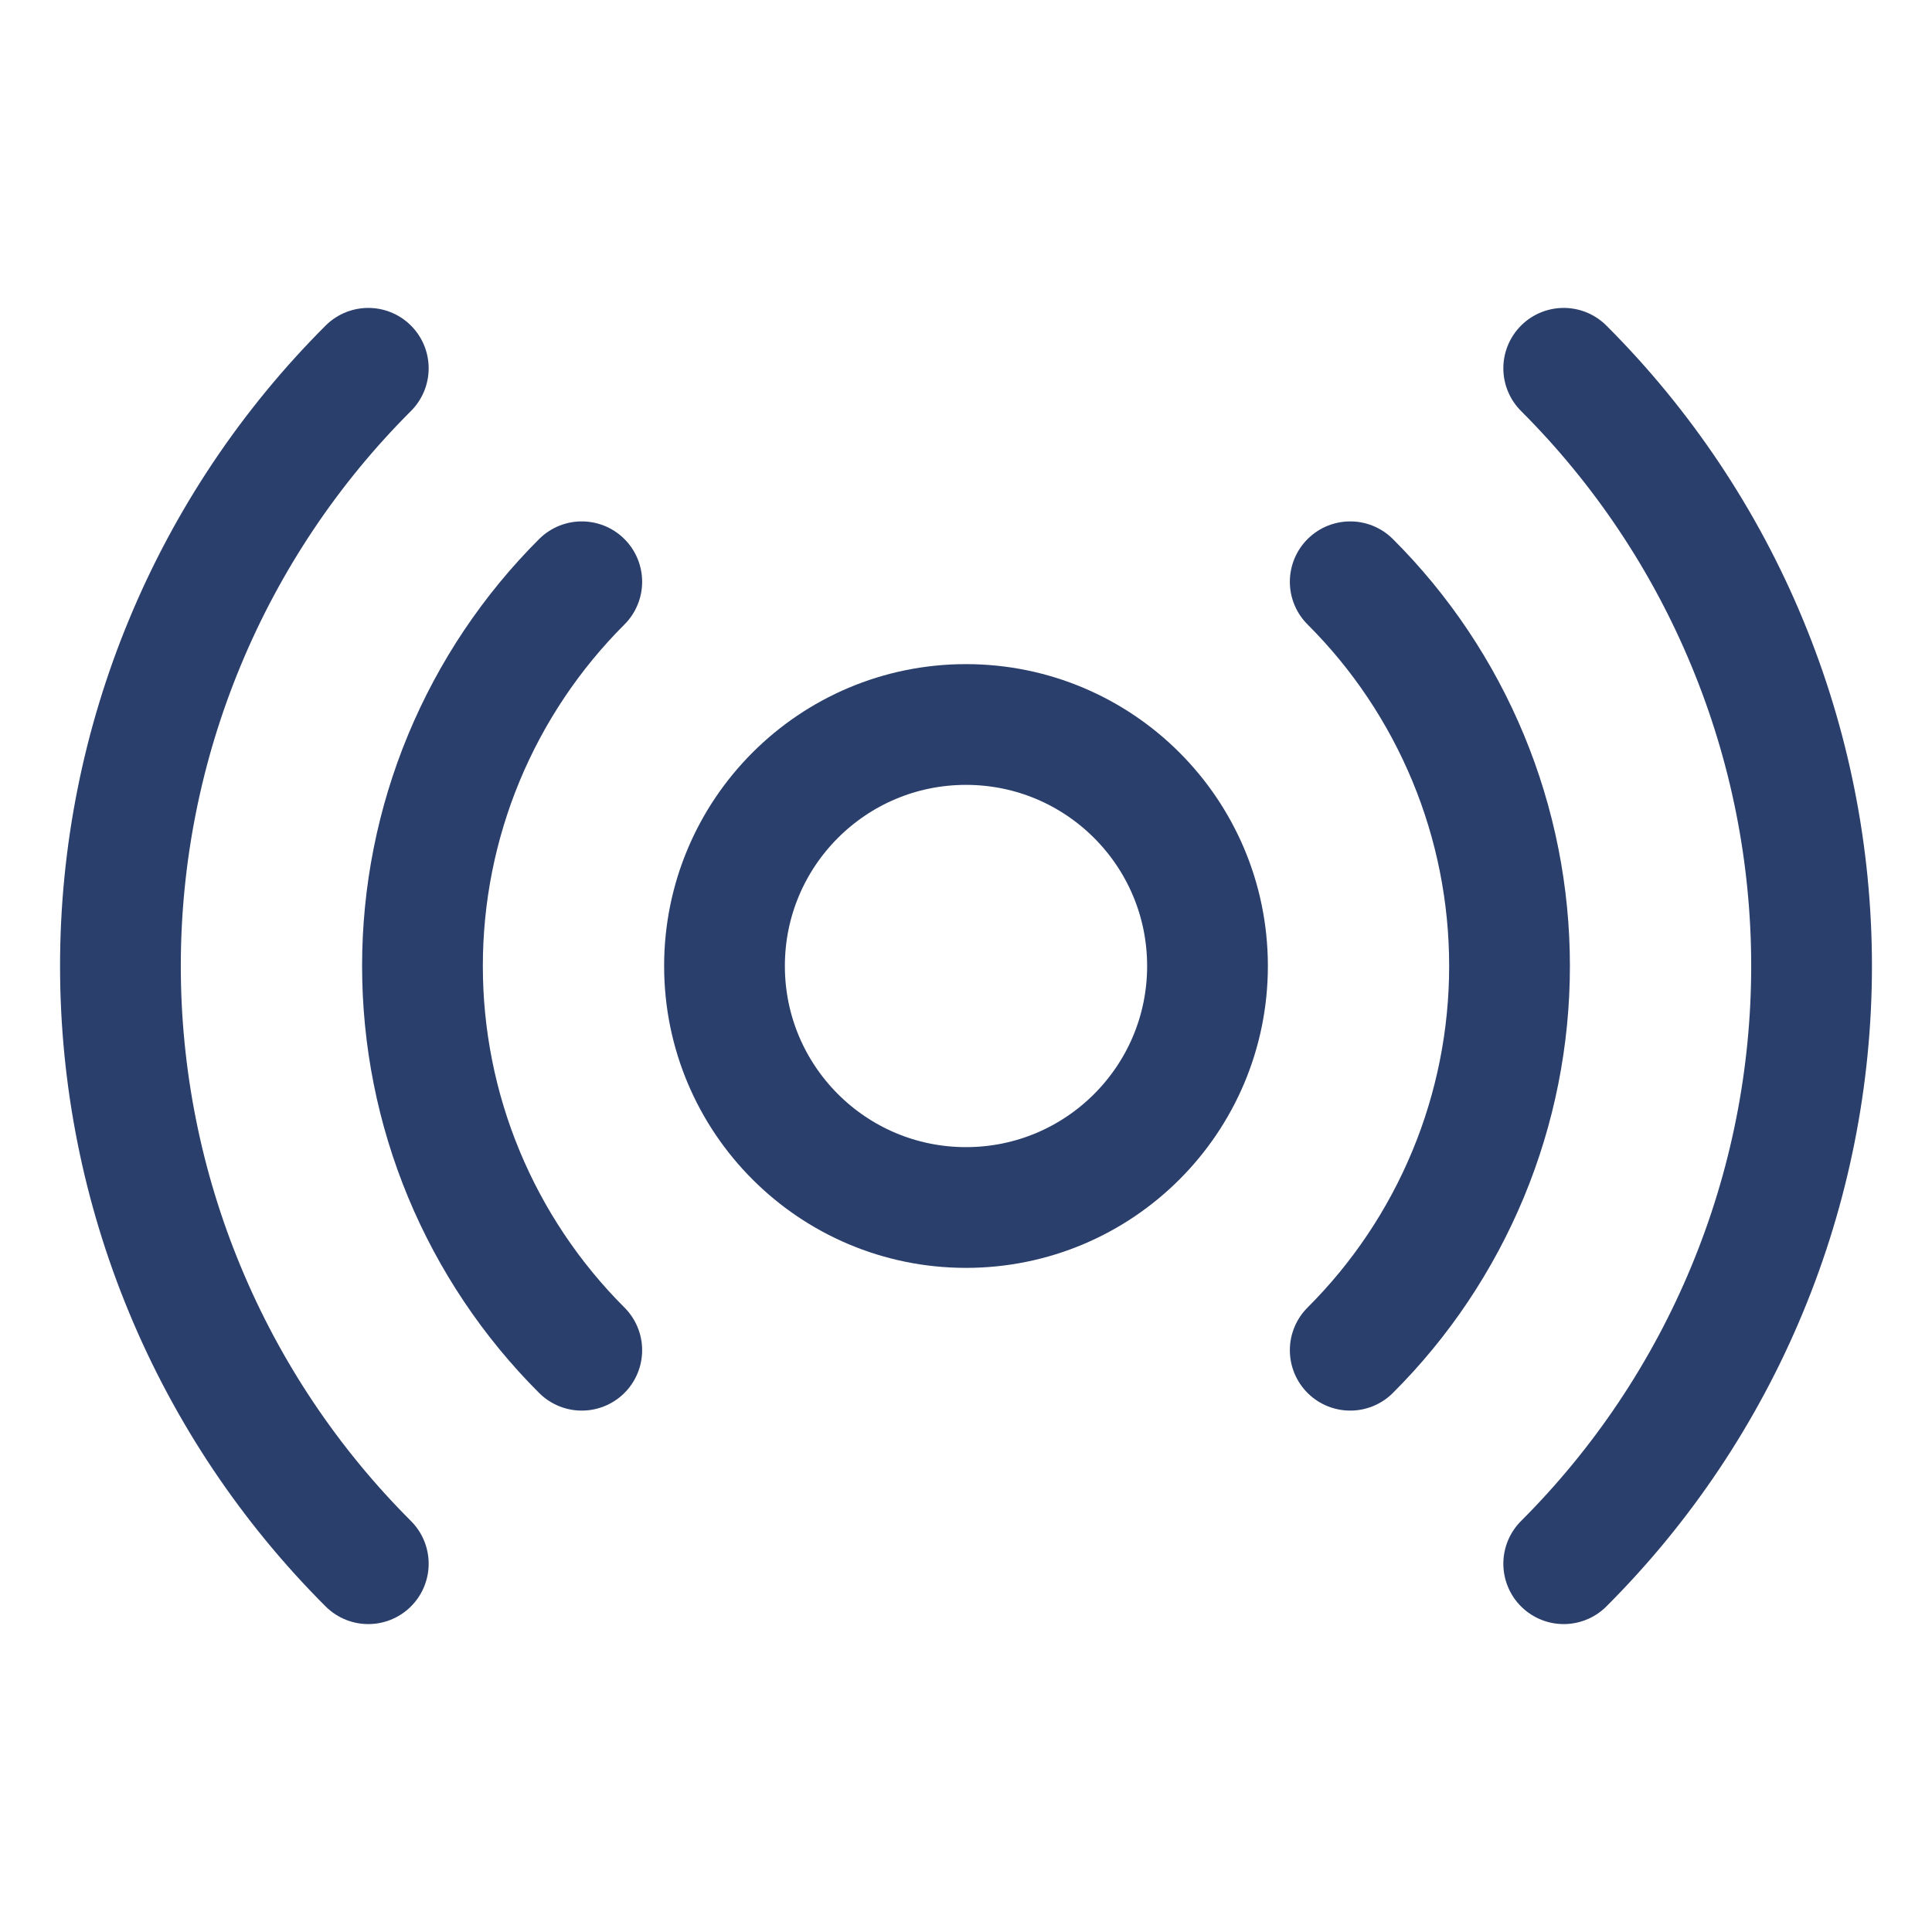<svg width="24" height="24" viewBox="0 0 24 24" fill="none" xmlns="http://www.w3.org/2000/svg">
<path d="M12 15C13.657 15 15 13.657 15 12C15 10.343 13.657 9 12 9C10.343 9 9 10.343 9 12C9 13.657 10.343 15 12 15Z" stroke="#2B3F6C" stroke-width="1.5" stroke-linecap="round" stroke-linejoin="round"/>
<path d="M7.227 16.773C6.6 16.147 6.102 15.403 5.762 14.584C5.422 13.765 5.248 12.887 5.248 12C5.248 11.113 5.422 10.236 5.762 9.416C6.102 8.597 6.6 7.853 7.227 7.227" stroke="#2B3F6C" stroke-width="1.5" stroke-linecap="round" stroke-linejoin="round"/>
<path d="M16.773 7.227C17.401 7.853 17.898 8.597 18.238 9.416C18.578 10.236 18.752 11.113 18.752 12C18.752 12.887 18.578 13.765 18.238 14.584C17.898 15.403 17.401 16.147 16.773 16.773" stroke="#2B3F6C" stroke-width="1.5" stroke-linecap="round" stroke-linejoin="round"/>
<path d="M4.575 19.425C3.599 18.45 2.825 17.293 2.297 16.019C1.768 14.745 1.496 13.379 1.496 12C1.496 10.621 1.768 9.255 2.297 7.981C2.825 6.707 3.599 5.55 4.575 4.575" stroke="#2B3F6C" stroke-width="1.5" stroke-linecap="round" stroke-linejoin="round"/>
<path d="M19.425 4.575C20.401 5.55 21.175 6.707 21.703 7.981C22.232 9.255 22.504 10.621 22.504 12C22.504 13.379 22.232 14.745 21.703 16.019C21.175 17.293 20.401 18.45 19.425 19.425" stroke="#2B3F6C" stroke-width="1.5" stroke-linecap="round" stroke-linejoin="round"/>
</svg>
